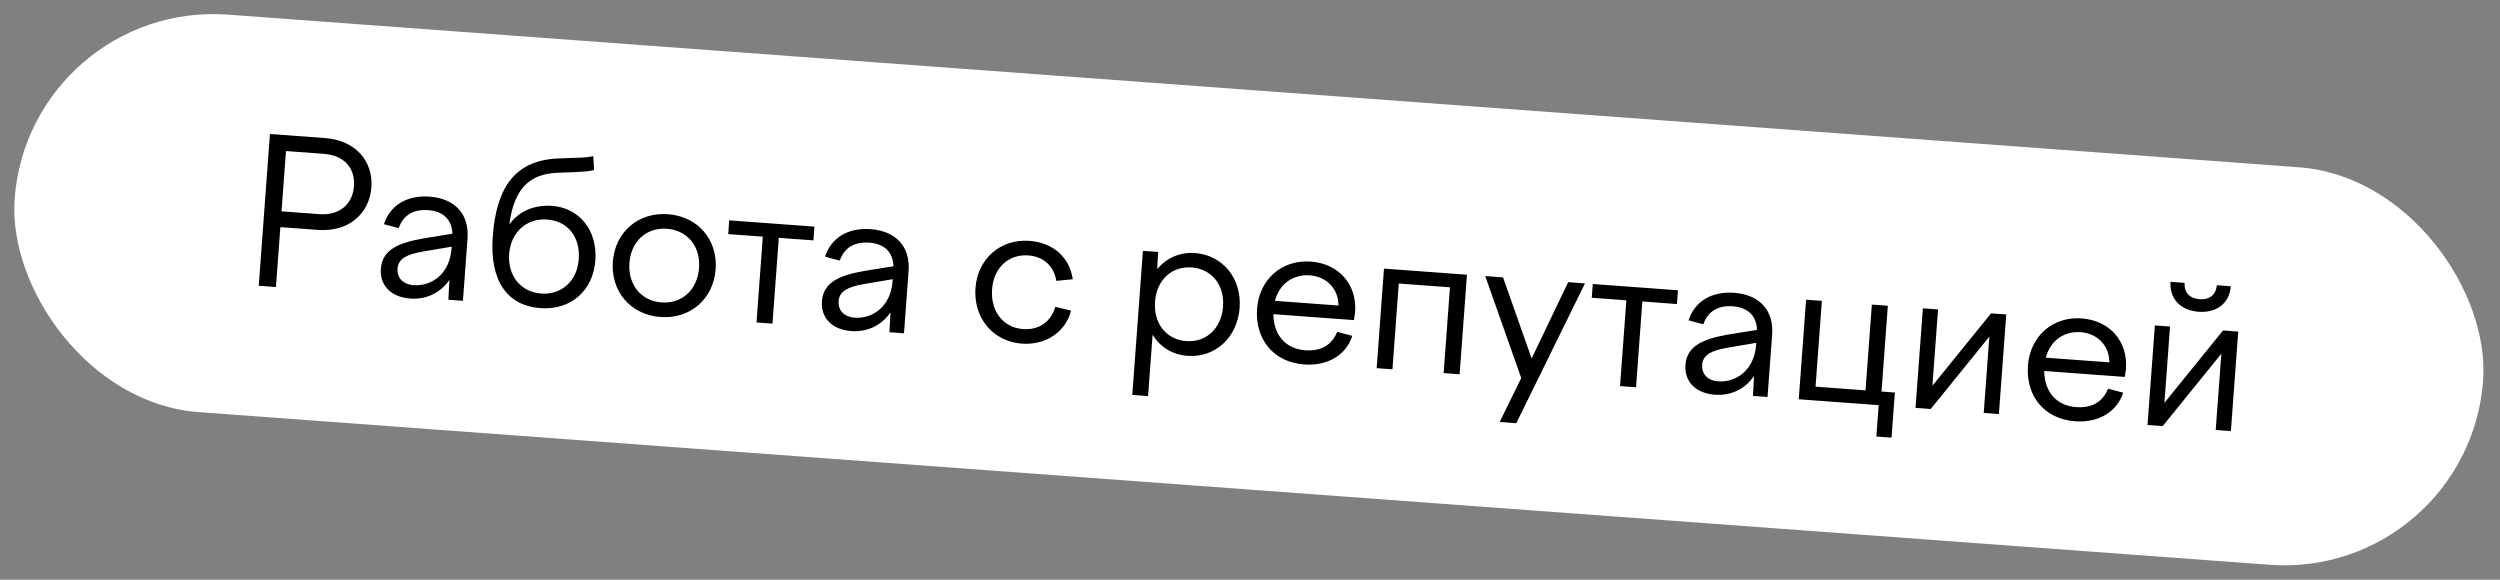 <?xml version="1.0" encoding="UTF-8"?> <svg xmlns="http://www.w3.org/2000/svg" width="345" height="80" viewBox="0 0 345 80" fill="none"><rect x="0" y="0" width="345" height="80" fill="#808080" stroke="none"/><rect x="4.043" width="341.571" height="55" rx="27.5" transform="rotate(4.216 4.043 0)" fill="white"></rect><path d="M35.707 39.434L37.251 18.491L44.846 19.051C49.035 19.36 51.52 22.21 51.251 25.868C50.985 29.471 48.101 32.037 43.912 31.729L38.69 31.344L38.081 39.609L35.707 39.434ZM44.686 21.229L39.464 20.844L38.851 29.166L44.072 29.551C46.893 29.759 48.668 28.149 48.849 25.691C49.032 23.206 47.506 21.437 44.686 21.229ZM61.874 41.363L62.02 38.623C60.793 40.413 58.842 41.364 56.608 41.2C54.011 41.008 52.387 39.428 52.559 37.083C52.755 34.43 55.041 33.504 58.398 32.909L62.433 32.252C62.358 30.225 61.09 29.148 59.107 29.002C57.097 28.854 55.663 29.647 55.022 31.481L52.984 30.938C53.822 28.332 56.173 26.905 59.273 27.134C62.736 27.389 64.77 29.504 64.519 32.911L63.885 41.511L61.874 41.363ZM54.864 37.056C54.771 38.313 55.573 39.242 57.081 39.353C59.538 39.535 62.052 37.811 62.307 34.348L62.33 34.041L58.292 34.726C56.159 35.102 54.965 35.688 54.864 37.056ZM74.542 42.522C70.074 42.192 67.542 38.833 67.999 32.634C68.51 25.709 71.167 22.03 77.244 21.86L79.469 21.772C80.508 21.764 81.075 21.694 81.871 21.556L81.983 23.473C81.182 23.667 80.225 23.708 79.323 23.754L77.014 23.837C73.298 23.984 70.977 25.75 70.283 30.977C71.878 28.765 74.301 28.269 76.2 28.409C79.914 28.683 82.466 31.763 82.16 35.924C81.853 40.084 78.815 42.837 74.542 42.522ZM75.528 30.297C72.651 30.085 70.484 32.059 70.264 35.047C70.042 38.063 71.87 40.303 74.69 40.511C77.511 40.719 79.648 38.771 79.87 35.755C80.09 32.767 78.404 30.509 75.528 30.297ZM92.187 29.56C96.291 29.862 99.059 33.07 98.759 37.147C98.454 41.28 95.246 44.048 91.141 43.745C87.036 43.443 84.268 40.234 84.573 36.102C84.874 32.025 88.082 29.257 92.187 29.56ZM92.038 31.57C89.218 31.362 87.083 33.282 86.863 36.27C86.641 39.286 88.469 41.527 91.289 41.735C94.109 41.943 96.246 39.994 96.469 36.978C96.689 33.991 94.859 31.778 92.038 31.57ZM104.396 44.498L105.268 32.658L100.493 32.306L100.633 30.407L112.389 31.273L112.249 33.172L107.474 32.82L106.602 44.66L104.396 44.498ZM122.74 45.85L122.886 43.109C121.659 44.9 119.708 45.851 117.474 45.686C114.877 45.495 113.253 43.915 113.426 41.569C113.621 38.917 115.907 37.99 119.264 37.395L123.299 36.738C123.224 34.711 121.956 33.635 119.973 33.489C117.963 33.341 116.529 34.133 115.888 35.967L113.851 35.424C114.688 32.819 117.04 31.392 120.139 31.62C123.602 31.875 125.636 33.991 125.385 37.397L124.751 45.998L122.74 45.85ZM115.73 41.543C115.637 42.799 116.439 43.729 117.947 43.84C120.404 44.021 122.918 42.297 123.173 38.835L123.196 38.528L119.158 39.212C117.025 39.589 115.831 40.175 115.73 41.543ZM134.617 39.734C134.916 35.685 138.094 32.944 142.059 33.236C145.41 33.483 147.614 35.583 148.042 38.534L145.779 38.76C145.448 36.771 144.061 35.405 141.911 35.246C139.23 35.049 137.127 36.915 136.907 39.903C136.681 42.975 138.453 45.211 141.162 45.411C143.479 45.582 145.06 44.322 145.627 42.343L147.806 42.868C147.092 45.708 144.42 47.672 141.013 47.421C137.02 47.127 134.313 43.867 134.617 39.734ZM157.722 34.615L159.817 34.769L159.697 37.147C160.962 35.612 162.793 34.764 164.915 34.921C168.713 35.201 171.369 38.401 171.068 42.477C170.764 46.61 167.667 49.386 163.87 49.106C161.775 48.952 160.086 47.873 159.058 46.197L158.435 54.658L156.257 54.497L157.722 34.615ZM164.46 36.909C161.695 36.705 159.616 38.629 159.396 41.617C159.174 44.633 160.946 46.869 163.711 47.073C166.447 47.275 168.556 45.325 168.779 42.309C168.999 39.321 167.196 37.11 164.46 36.909ZM179.985 50.294C175.684 49.977 173.17 46.76 173.477 42.599C173.775 38.55 176.897 35.804 180.891 36.098C184.744 36.382 187.285 39.237 187.003 43.062C186.978 43.398 186.892 43.812 186.837 44.173L175.723 43.354C175.76 46.277 177.448 48.142 180.129 48.339C182.418 48.508 183.839 47.518 184.527 45.8L186.621 46.347C185.751 49.007 183.224 50.533 179.985 50.294ZM180.751 37.997C178.545 37.834 176.571 39.093 175.943 41.517L184.711 42.163C184.712 39.861 183.068 38.168 180.751 37.997ZM189.979 50.806L190.991 37.067L202.44 37.911L201.428 51.65L199.222 51.487L200.094 39.648L193.03 39.127L192.157 50.967L189.979 50.806ZM204.96 38.097L207.417 38.278L211.365 49.463L216.409 38.941L218.726 39.112L209.246 58.403L206.957 58.234L209.931 52.165L204.96 38.097ZM223.565 53.282L224.437 41.442L219.662 41.09L219.802 39.191L231.558 40.058L231.418 41.956L226.643 41.605L225.771 53.444L223.565 53.282ZM241.909 54.634L242.055 51.893C240.828 53.684 238.877 54.635 236.643 54.471C234.046 54.279 232.422 52.699 232.594 50.354C232.79 47.701 235.076 46.775 238.433 46.18L242.468 45.523C242.393 43.495 241.125 42.419 239.142 42.273C237.132 42.125 235.698 42.918 235.057 44.752L233.019 44.208C233.857 41.603 236.208 40.176 239.308 40.404C242.771 40.66 244.805 42.775 244.554 46.182L243.92 54.782L241.909 54.634ZM234.899 50.327C234.806 51.584 235.608 52.513 237.116 52.624C239.573 52.805 242.087 51.081 242.342 47.619L242.365 47.312L238.327 47.997C236.194 48.373 235 48.959 234.899 50.327ZM248.227 55.1L249.24 41.361L251.418 41.522L250.545 53.361L257.442 53.87L258.315 42.03L260.521 42.193L259.648 54.032L261.491 54.168L261.032 60.395L258.938 60.241L259.257 55.913L248.227 55.1ZM264.343 56.288L265.356 42.549L267.45 42.703L266.674 53.231L274.767 43.243L276.861 43.397L275.848 57.136L273.754 56.981L274.53 46.454L266.438 56.442L264.343 56.288ZM286.364 58.136C282.064 57.819 279.549 54.601 279.856 50.44C280.154 46.391 283.277 43.645 287.27 43.94C291.123 44.224 293.664 47.078 293.382 50.904C293.358 51.239 293.271 51.654 293.216 52.015L282.103 51.196C282.14 54.118 283.827 55.983 286.508 56.181C288.798 56.35 290.218 55.359 290.907 53.641L293 54.189C292.13 56.848 289.603 58.374 286.364 58.136ZM287.13 45.839C284.924 45.676 282.95 46.934 282.322 49.359L291.09 50.005C291.092 47.703 289.448 46.009 287.13 45.839ZM303.533 41.292C304.818 41.387 305.789 40.785 305.922 39.362L307.848 39.505C307.673 41.878 305.863 43.205 303.406 43.023C300.948 42.842 299.38 41.267 299.527 38.891L301.482 39.035C301.377 40.459 302.277 41.2 303.533 41.292ZM296.358 58.648L297.371 44.909L299.465 45.063L298.689 55.591L306.781 45.603L308.876 45.757L307.863 59.496L305.768 59.341L306.544 48.814L298.452 58.802L296.358 58.648Z" fill="black"></path></svg> 